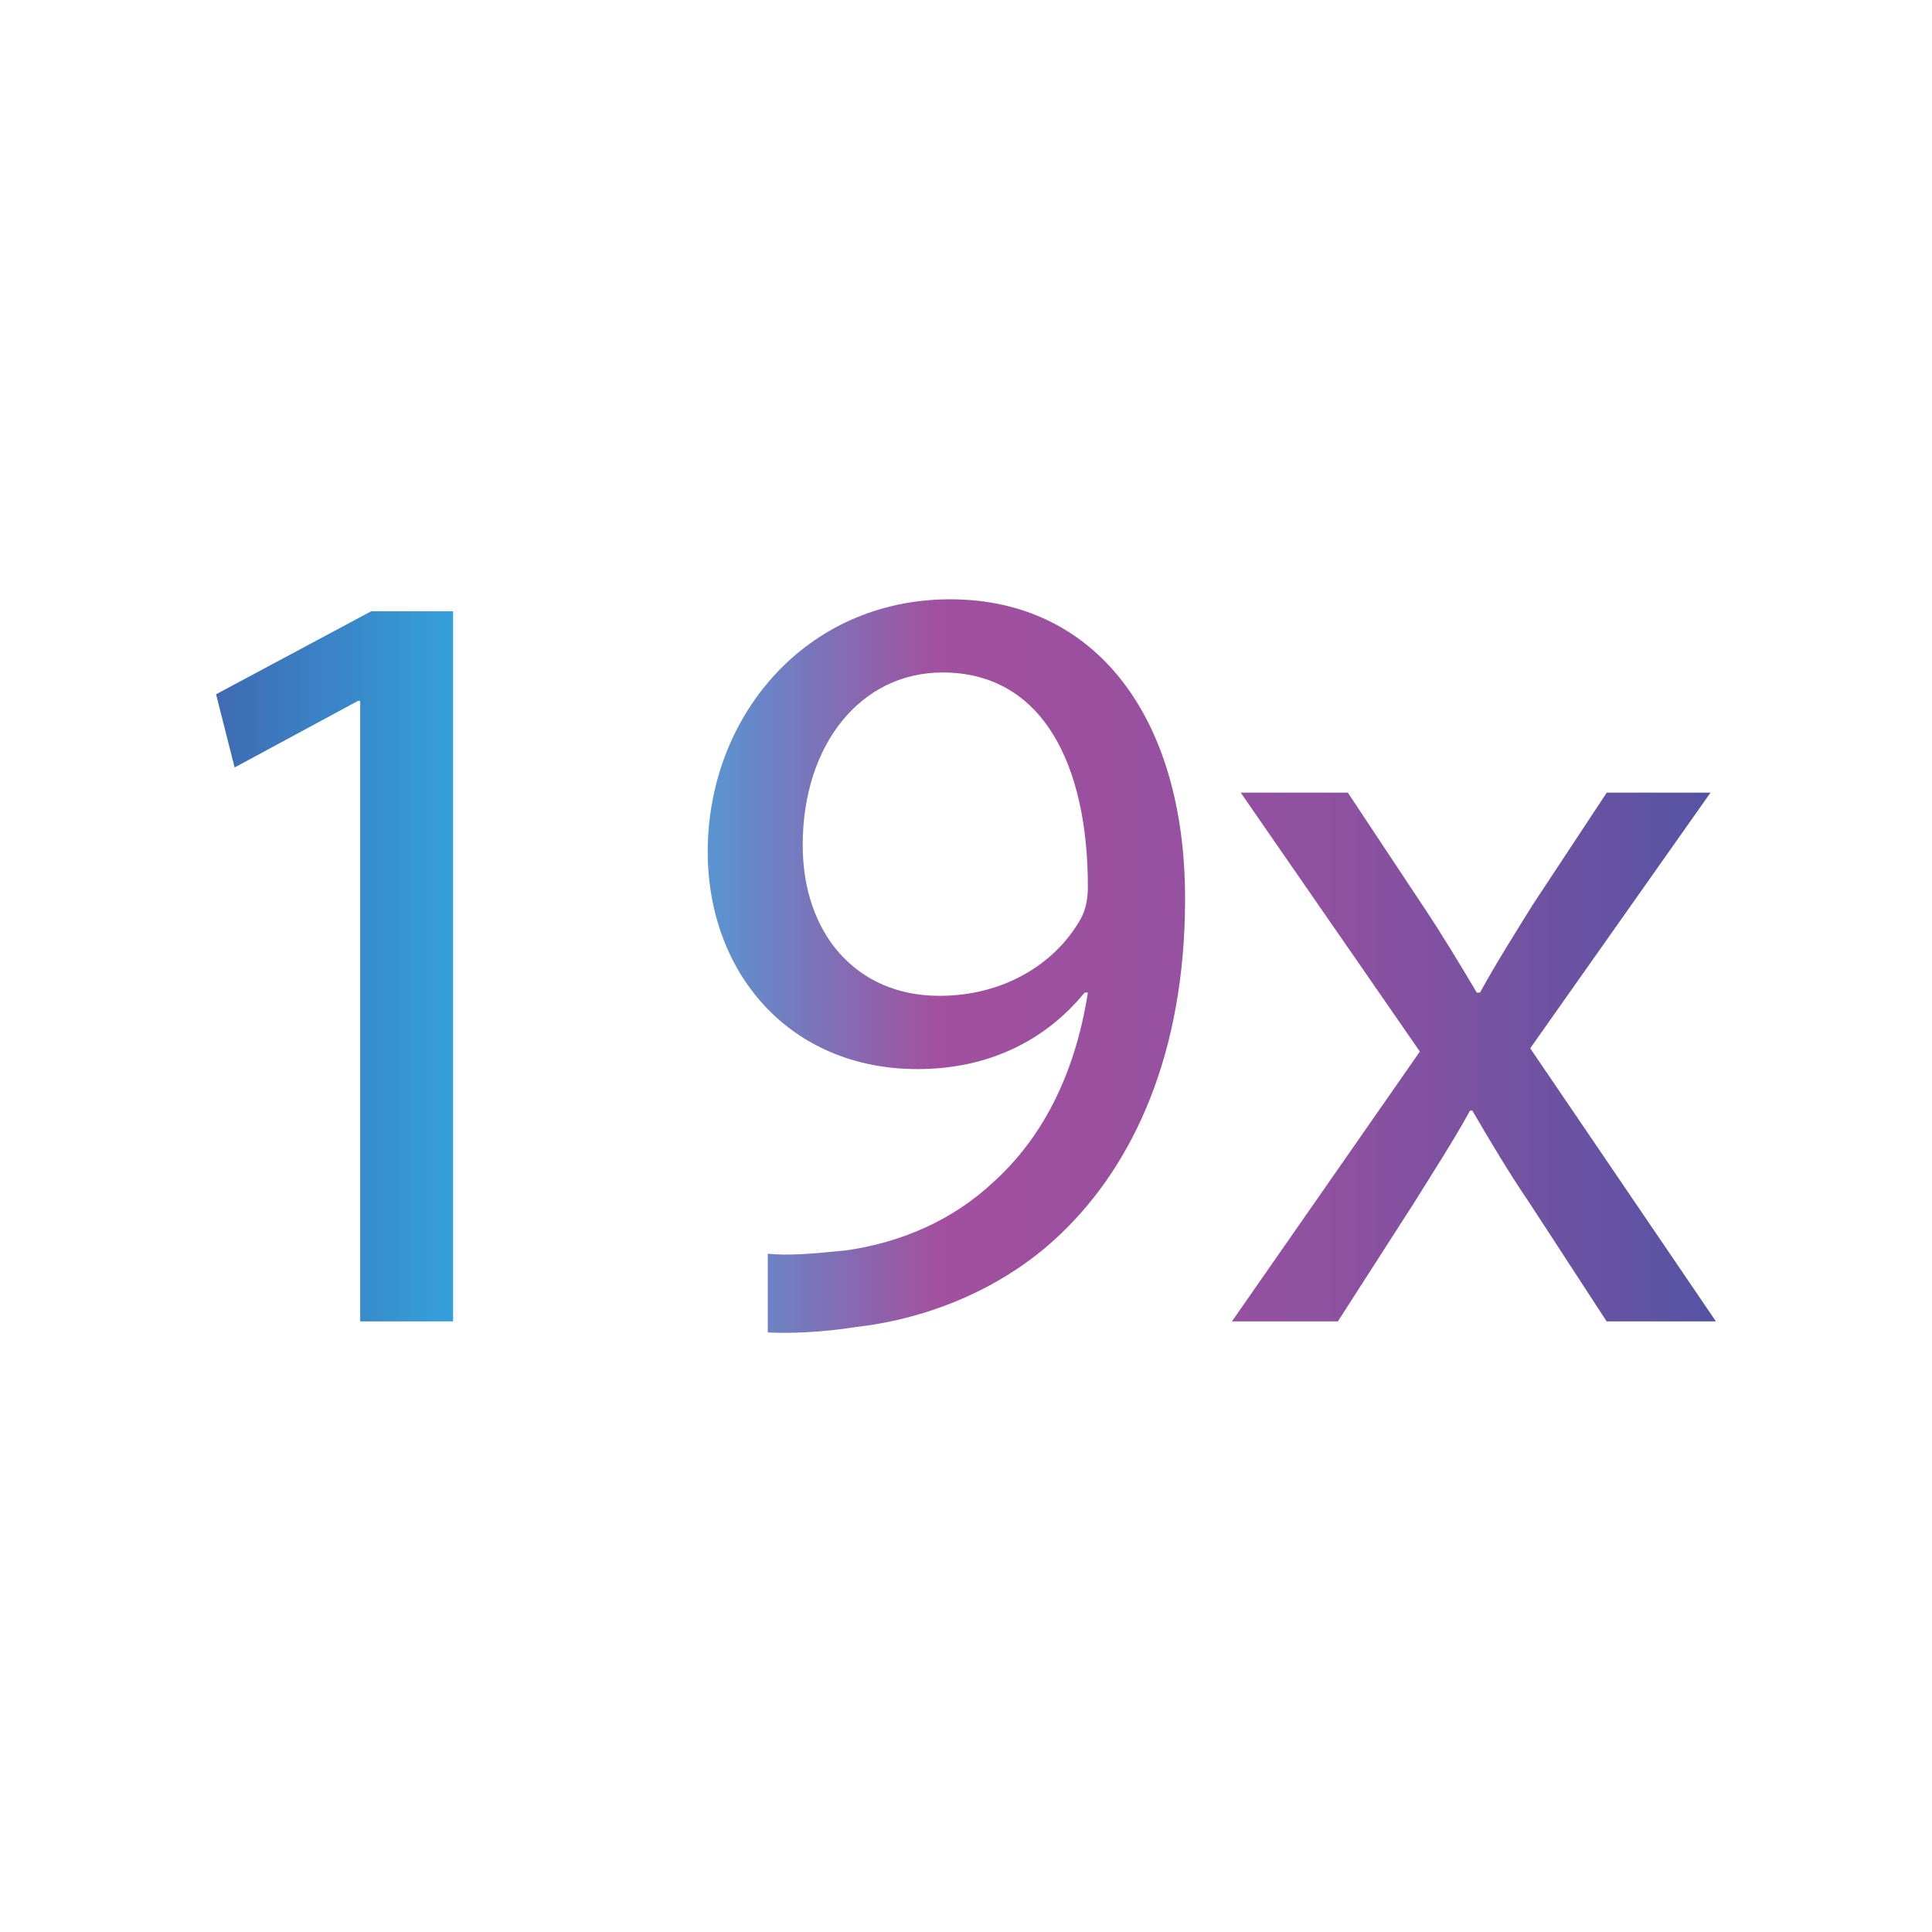 <svg viewBox="0 0 250 250" xmlns:xlink="http://www.w3.org/1999/xlink" xmlns="http://www.w3.org/2000/svg" data-name="Layer 2" id="Layer_2">
  <defs>
    <style>
      .cls-1 {
        fill: none;
      }

      .cls-2 {
        fill: url(#linear-gradient);
      }
    </style>
    <linearGradient gradientUnits="userSpaceOnUse" y2="125" x2="222.05" y1="125" x1="27.95" id="linear-gradient">
      <stop stop-color="#3f6ab3" offset="0"></stop>
      <stop stop-color="#2ebdef" offset=".24"></stop>
      <stop stop-color="#a2509f" offset=".48"></stop>
      <stop stop-color="#8e51a0" offset=".75"></stop>
      <stop stop-color="#5553a4" offset="1"></stop>
    </linearGradient>
  </defs>
  <g data-name="Layer 1" id="Layer_1-2">
    <g>
      <path d="M46.61,90.69h-.28l-15.97,8.62-2.4-9.47,20.07-10.74h10.6v91.89h-12.02v-80.3ZM99.34,162.23c2.69.28,5.8,0,10.04-.42,7.21-.99,14-3.96,19.23-8.91,6.08-5.51,10.46-13.57,12.16-24.46h-.42c-5.09,6.22-12.44,9.9-21.63,9.9-16.54,0-27.14-12.44-27.14-28.13,0-17.39,12.58-32.66,31.38-32.66s30.39,15.27,30.39,38.74c0,20.22-6.79,34.35-15.83,43.12-7.07,6.93-16.82,11.17-26.72,12.3-4.52.71-8.48.85-11.45.71v-10.18ZM103.87,109.35c0,11.45,6.93,19.51,17.67,19.51,8.34,0,14.84-4.1,18.1-9.61.71-1.13,1.13-2.54,1.13-4.52,0-15.69-5.8-27.71-18.8-27.71-10.6,0-18.1,9.33-18.1,22.34ZM174.41,102.57l9.75,14.7c2.54,3.82,4.67,7.35,6.93,11.17h.42c2.26-4.1,4.52-7.63,6.79-11.31l9.61-14.56h13.43l-23.33,33.08,24.03,35.34h-14.14l-10.04-15.41c-2.69-3.96-4.95-7.78-7.35-11.88h-.28c-2.26,4.1-4.67,7.78-7.21,11.88l-9.9,15.41h-13.71l24.32-34.92-23.18-33.5h13.85Z" class="cls-2"></path>
      <rect height="250" width="250" class="cls-1"></rect>
    </g>
  </g>
</svg>